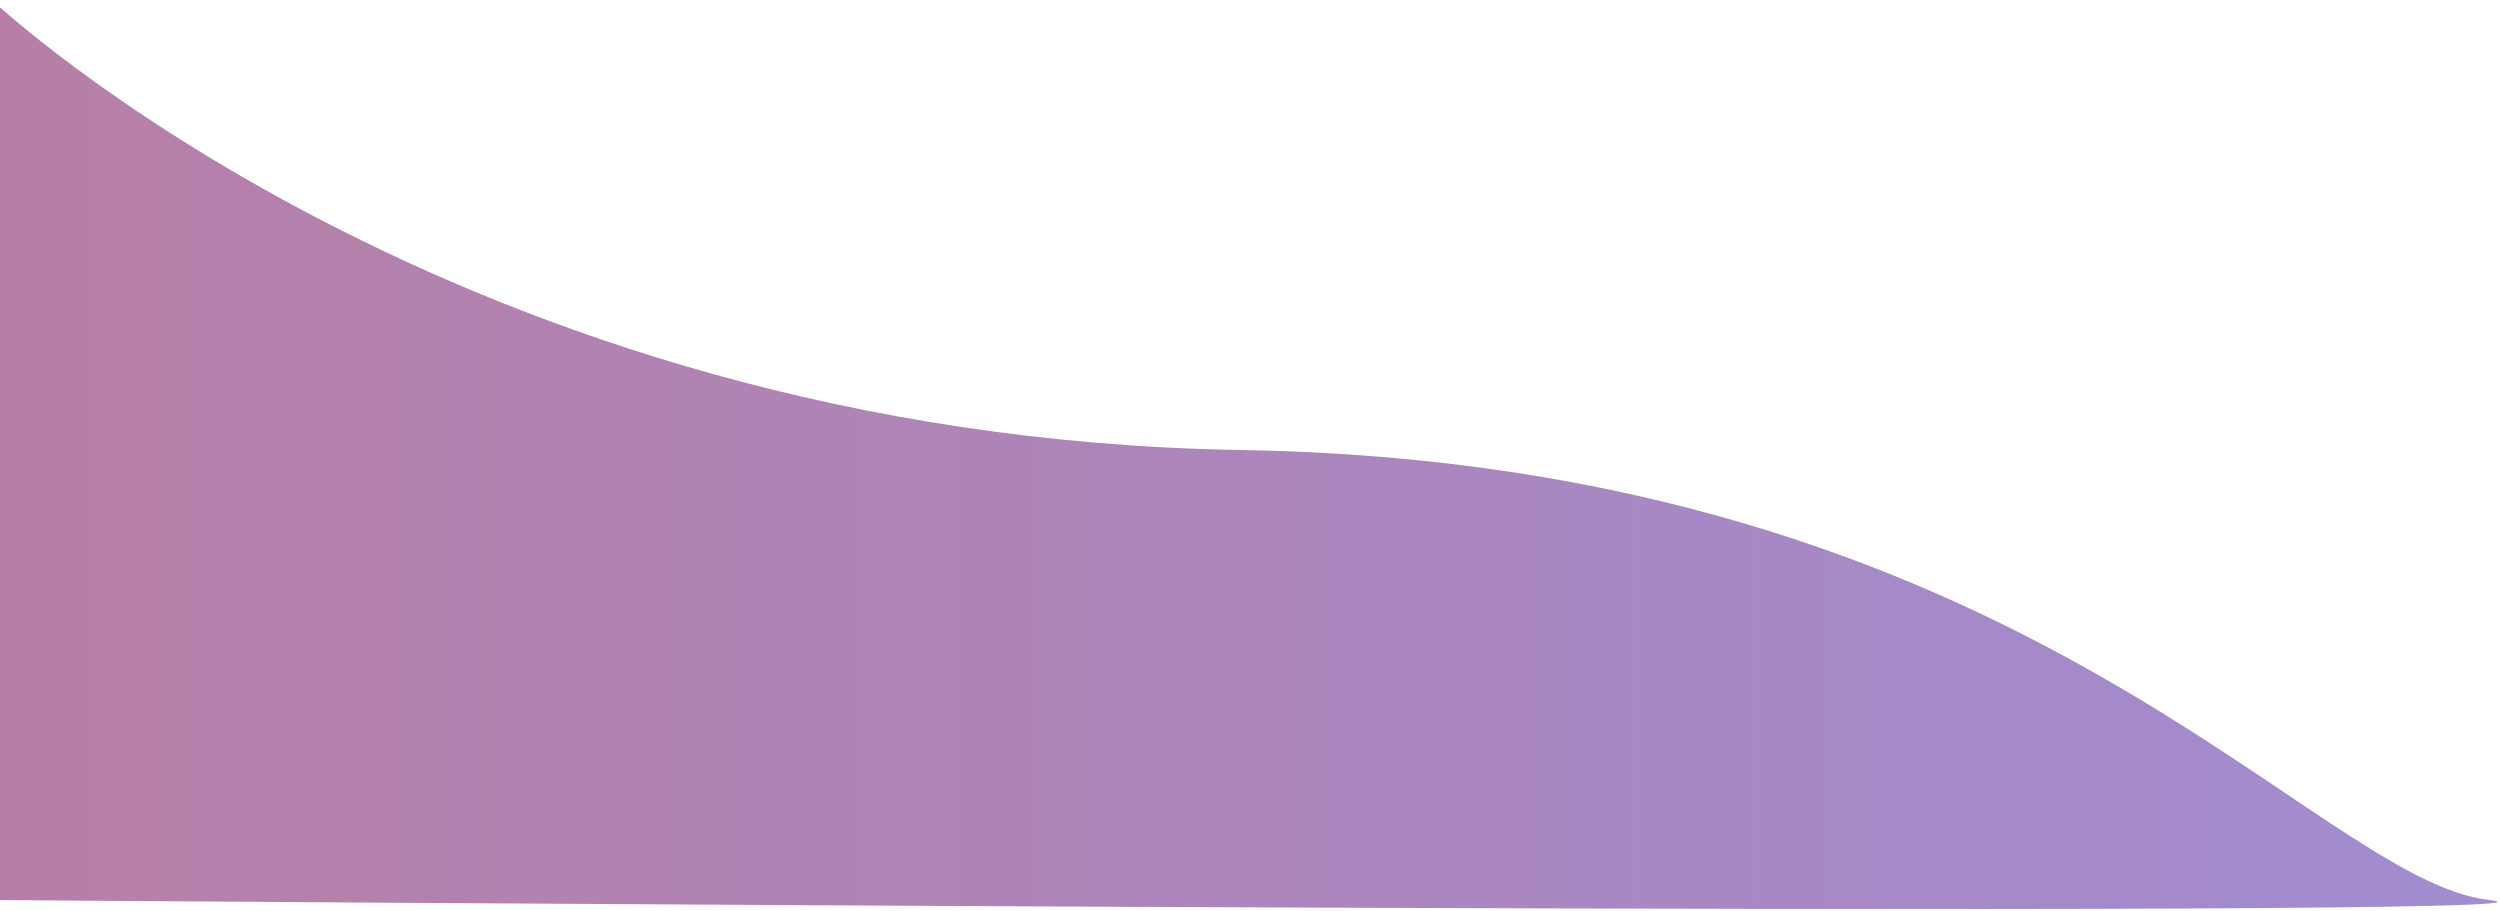 <svg width="925" height="337" viewBox="0 0 925 337" fill="none" xmlns="http://www.w3.org/2000/svg"  preserveAspectRatio="none">
<path opacity="1" d="M921 333C986.5 340.5 -3 333 -3 333V-6.10352e-05C-3 -6.10352e-05 168 161.704 459 166.5C750 171.296 855.5 325.5 921 333Z" fill="url(#paint0_linear)"/>
<defs>
<linearGradient id="paint0_linear" x1="924.114" y1="166.648" x2="-3" y2="166.648" gradientUnits="userSpaceOnUse">
<stop stop-color="#A18CD1"/>
<stop offset="1" stop-color="#B77FA7"/>
</linearGradient>
</defs>
</svg>
